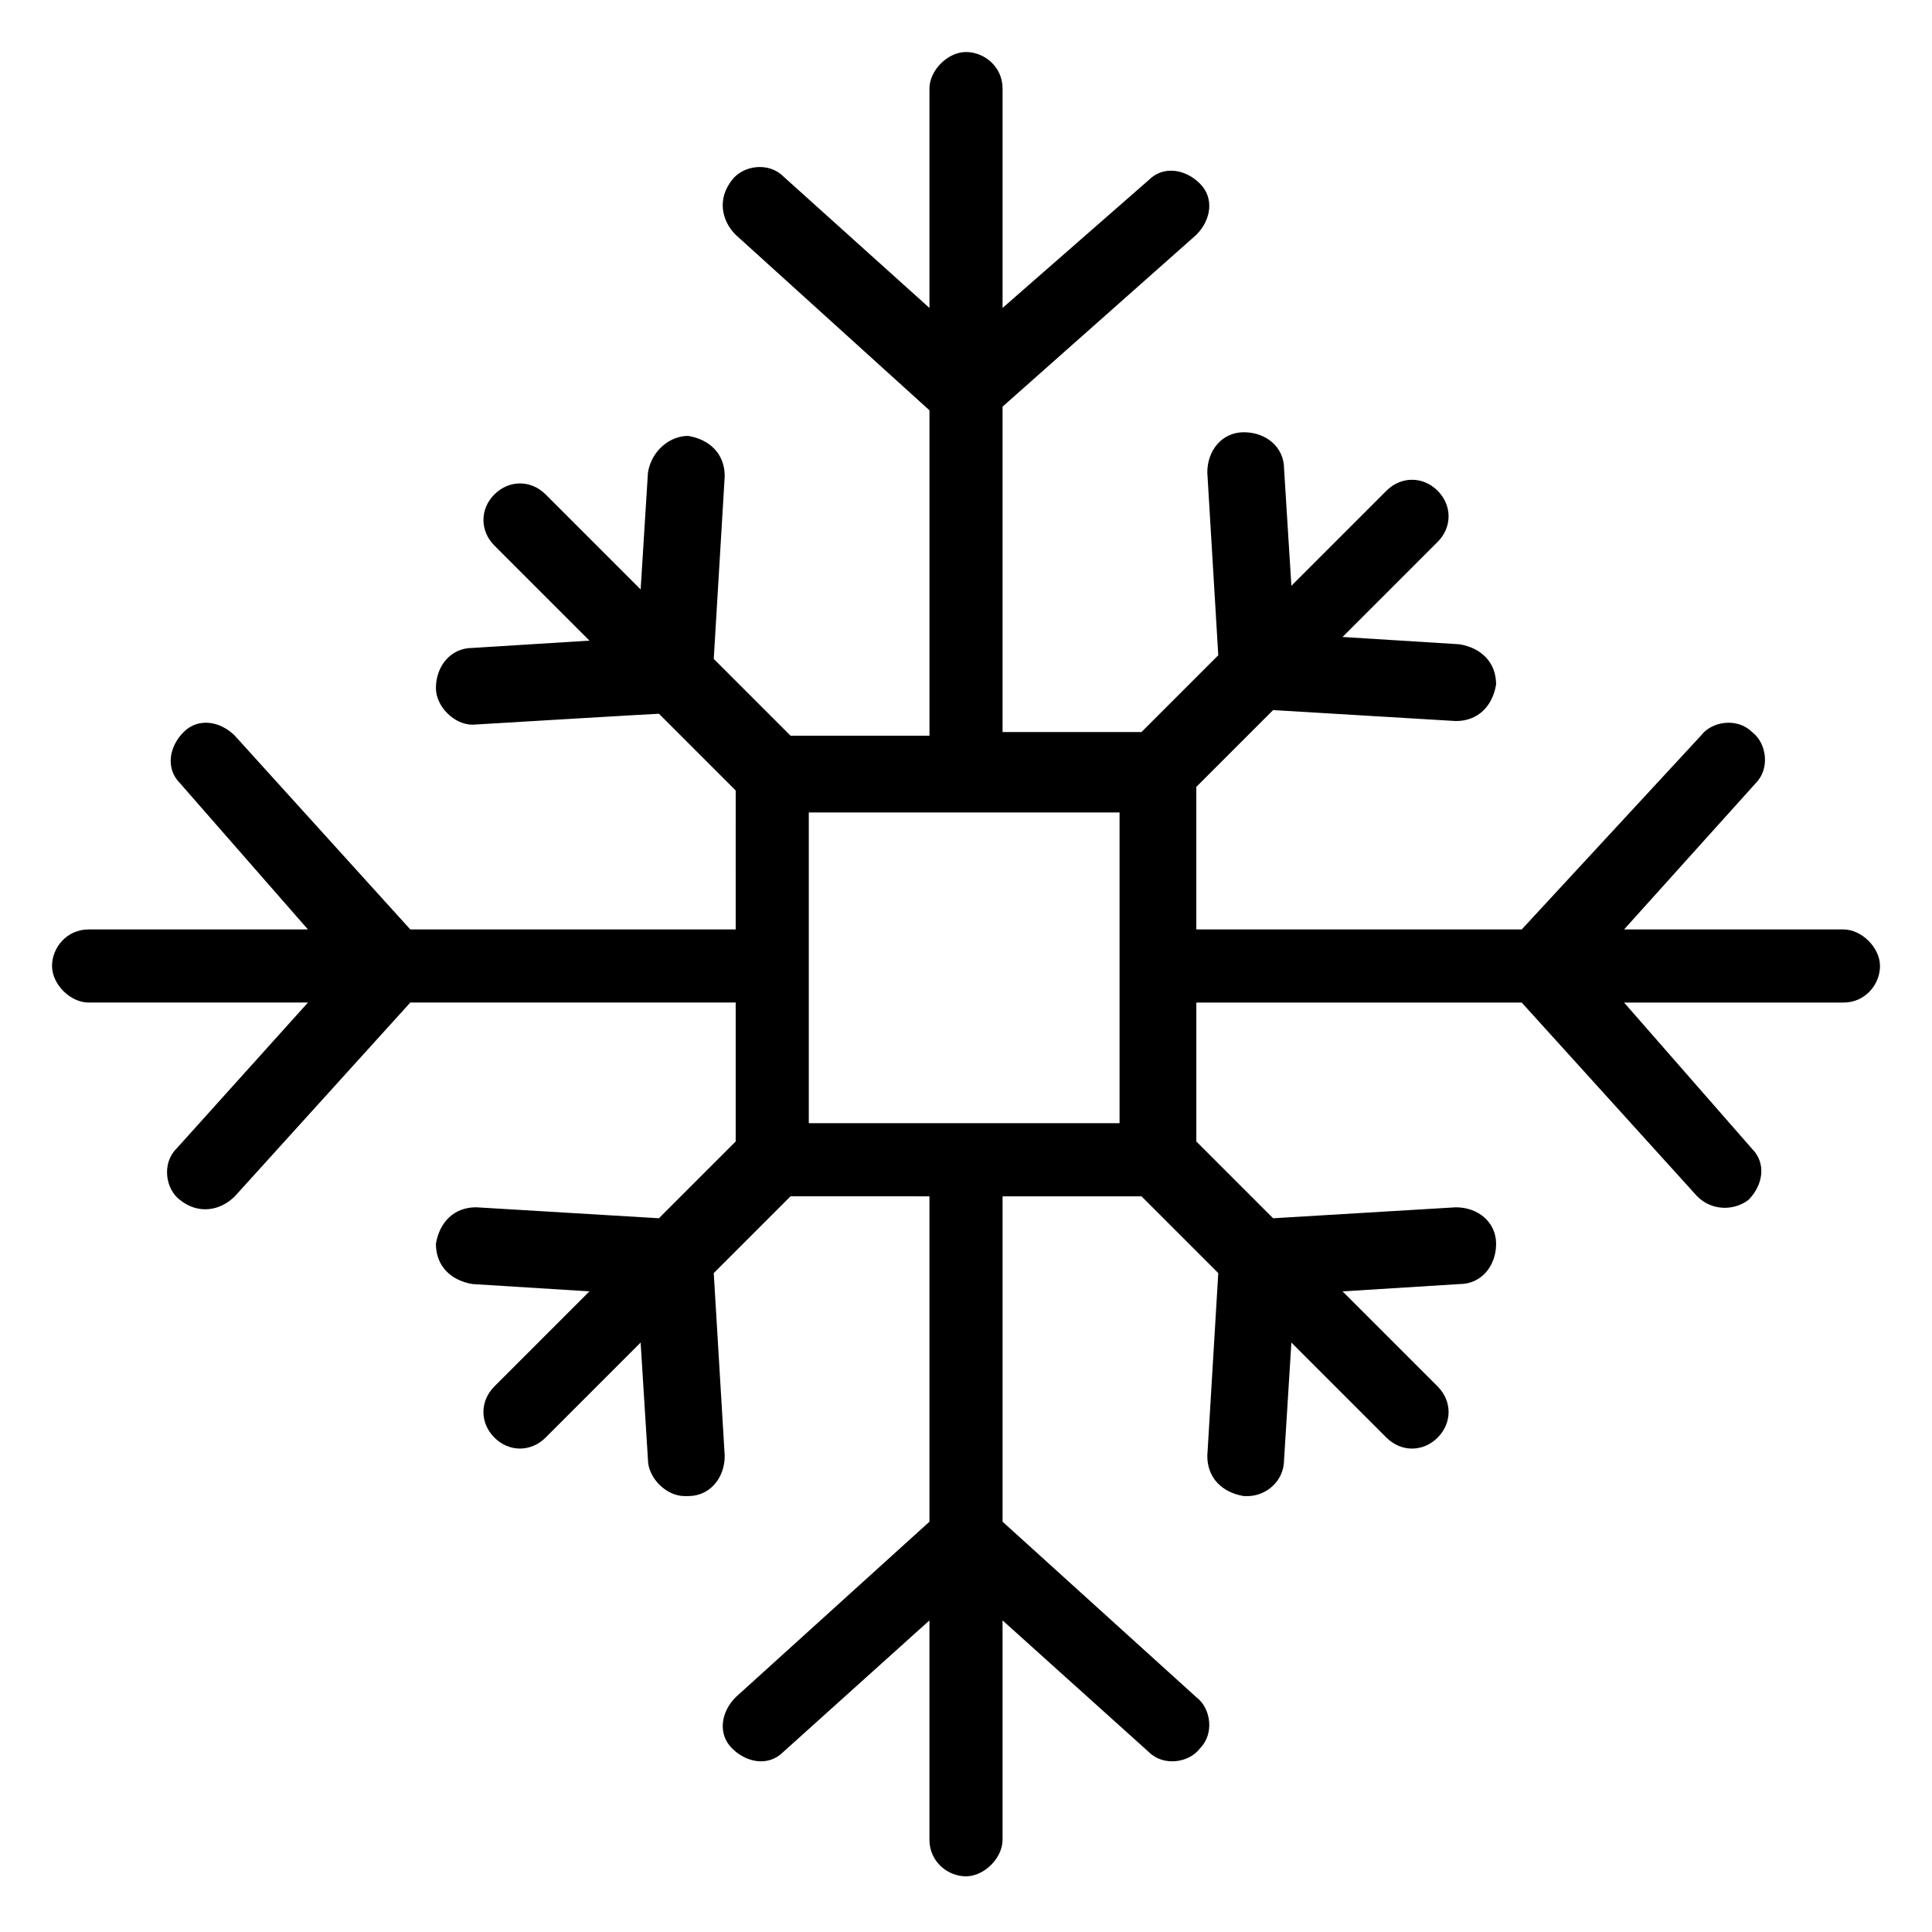<?xml version="1.0" encoding="UTF-8"?>
<!-- Uploaded to: ICON Repo, www.iconrepo.com, Generator: ICON Repo Mixer Tools -->
<svg fill="#000000" width="800px" height="800px" version="1.1" viewBox="144 144 512 512" xmlns="http://www.w3.org/2000/svg">
 <path d="m632.53 390.31h-58.133l34.879-38.754c3.875-3.875 2.906-10.656-0.969-13.562-3.875-3.875-10.656-2.906-13.562 0.969l-47.477 51.348h-86.23v-37.785l20.348-20.348 48.441 2.906c5.812 0 9.688-3.875 10.656-9.688 0-5.812-3.875-9.688-9.688-10.656l-31.004-1.938 25.191-25.191c3.875-3.875 3.875-9.688 0-13.562s-9.688-3.875-13.562 0l-25.191 25.191-1.938-31.004c0-5.812-4.844-9.688-10.656-9.688s-9.688 4.844-9.688 10.656l2.906 48.441-20.348 20.348h-36.816v-86.23l51.348-45.535c3.875-3.875 4.844-9.688 0.969-13.562s-9.688-4.844-13.562-0.969l-38.754 33.906v-58.129c0-5.812-4.844-9.688-9.688-9.688s-9.688 4.844-9.688 9.688v58.133l-38.754-34.879c-3.875-3.875-10.656-2.906-13.562 0.969-3.879 4.84-2.91 10.656 0.965 14.531l51.352 46.504v86.23h-36.816l-20.348-20.348 2.906-48.441c0-5.812-3.875-9.688-9.688-10.656-4.844 0-9.688 3.875-10.656 9.688l-1.938 31.004-25.191-25.191c-3.875-3.875-9.688-3.875-13.562 0s-3.875 9.688 0 13.562l25.191 25.191-31.004 1.938c-5.812 0-9.688 4.844-9.688 10.656 0 4.844 4.844 9.688 9.688 9.688 0 0 48.441-2.906 49.41-2.906l20.348 20.348-0.004 36.816h-86.23l-46.504-51.348c-3.875-3.875-9.688-4.844-13.562-0.969s-4.844 9.688-0.969 13.562l33.906 38.754h-58.129c-5.812 0-9.688 4.844-9.688 9.688s4.844 9.688 9.688 9.688h58.133l-34.879 38.754c-3.875 3.875-2.906 10.656 0.969 13.562 4.84 3.883 10.656 2.914 14.531-0.965l46.504-51.352h86.23v36.816l-20.348 20.348-48.441-2.906c-5.812 0-9.688 3.875-10.656 9.688 0 5.812 3.875 9.688 9.688 10.656l31.004 1.938-25.191 25.191c-3.875 3.875-3.875 9.688 0 13.562s9.688 3.875 13.562 0l25.191-25.191 1.938 31.004c0 4.844 4.844 9.688 9.688 9.688h0.969c5.812 0 9.688-4.844 9.688-10.656l-2.906-48.441 20.348-20.348 36.816 0.004v86.23l-51.348 46.504c-3.875 3.875-4.844 9.688-0.969 13.562s9.688 4.844 13.562 0.969l38.754-34.879v58.133c0 5.812 4.844 9.688 9.688 9.688s9.688-4.844 9.688-9.688v-58.133l38.754 34.879c3.875 3.875 10.656 2.906 13.562-0.969 3.875-3.875 2.906-10.656-0.969-13.562l-51.344-46.504v-86.23h36.816l20.348 20.348-2.906 48.441c0 5.812 3.875 9.688 9.688 10.656h0.969c4.844 0 9.688-3.875 9.688-9.688l1.938-31.004 25.191 25.191c3.875 3.875 9.688 3.875 13.562 0s3.875-9.688 0-13.562l-25.191-25.191 31.004-1.938c5.812 0 9.688-4.844 9.688-10.656s-4.844-9.688-10.656-9.688l-48.441 2.906-20.348-20.348v-36.816h86.23l46.504 51.352c3.875 3.875 9.688 3.875 13.562 0.969 3.875-3.875 4.844-9.688 0.969-13.562l-33.906-38.758h58.133c5.812 0 9.688-4.844 9.688-9.688 0-4.848-4.844-9.691-9.688-9.691zm-274.19 51.352v-82.352h82.352v82.352z"/>
</svg>